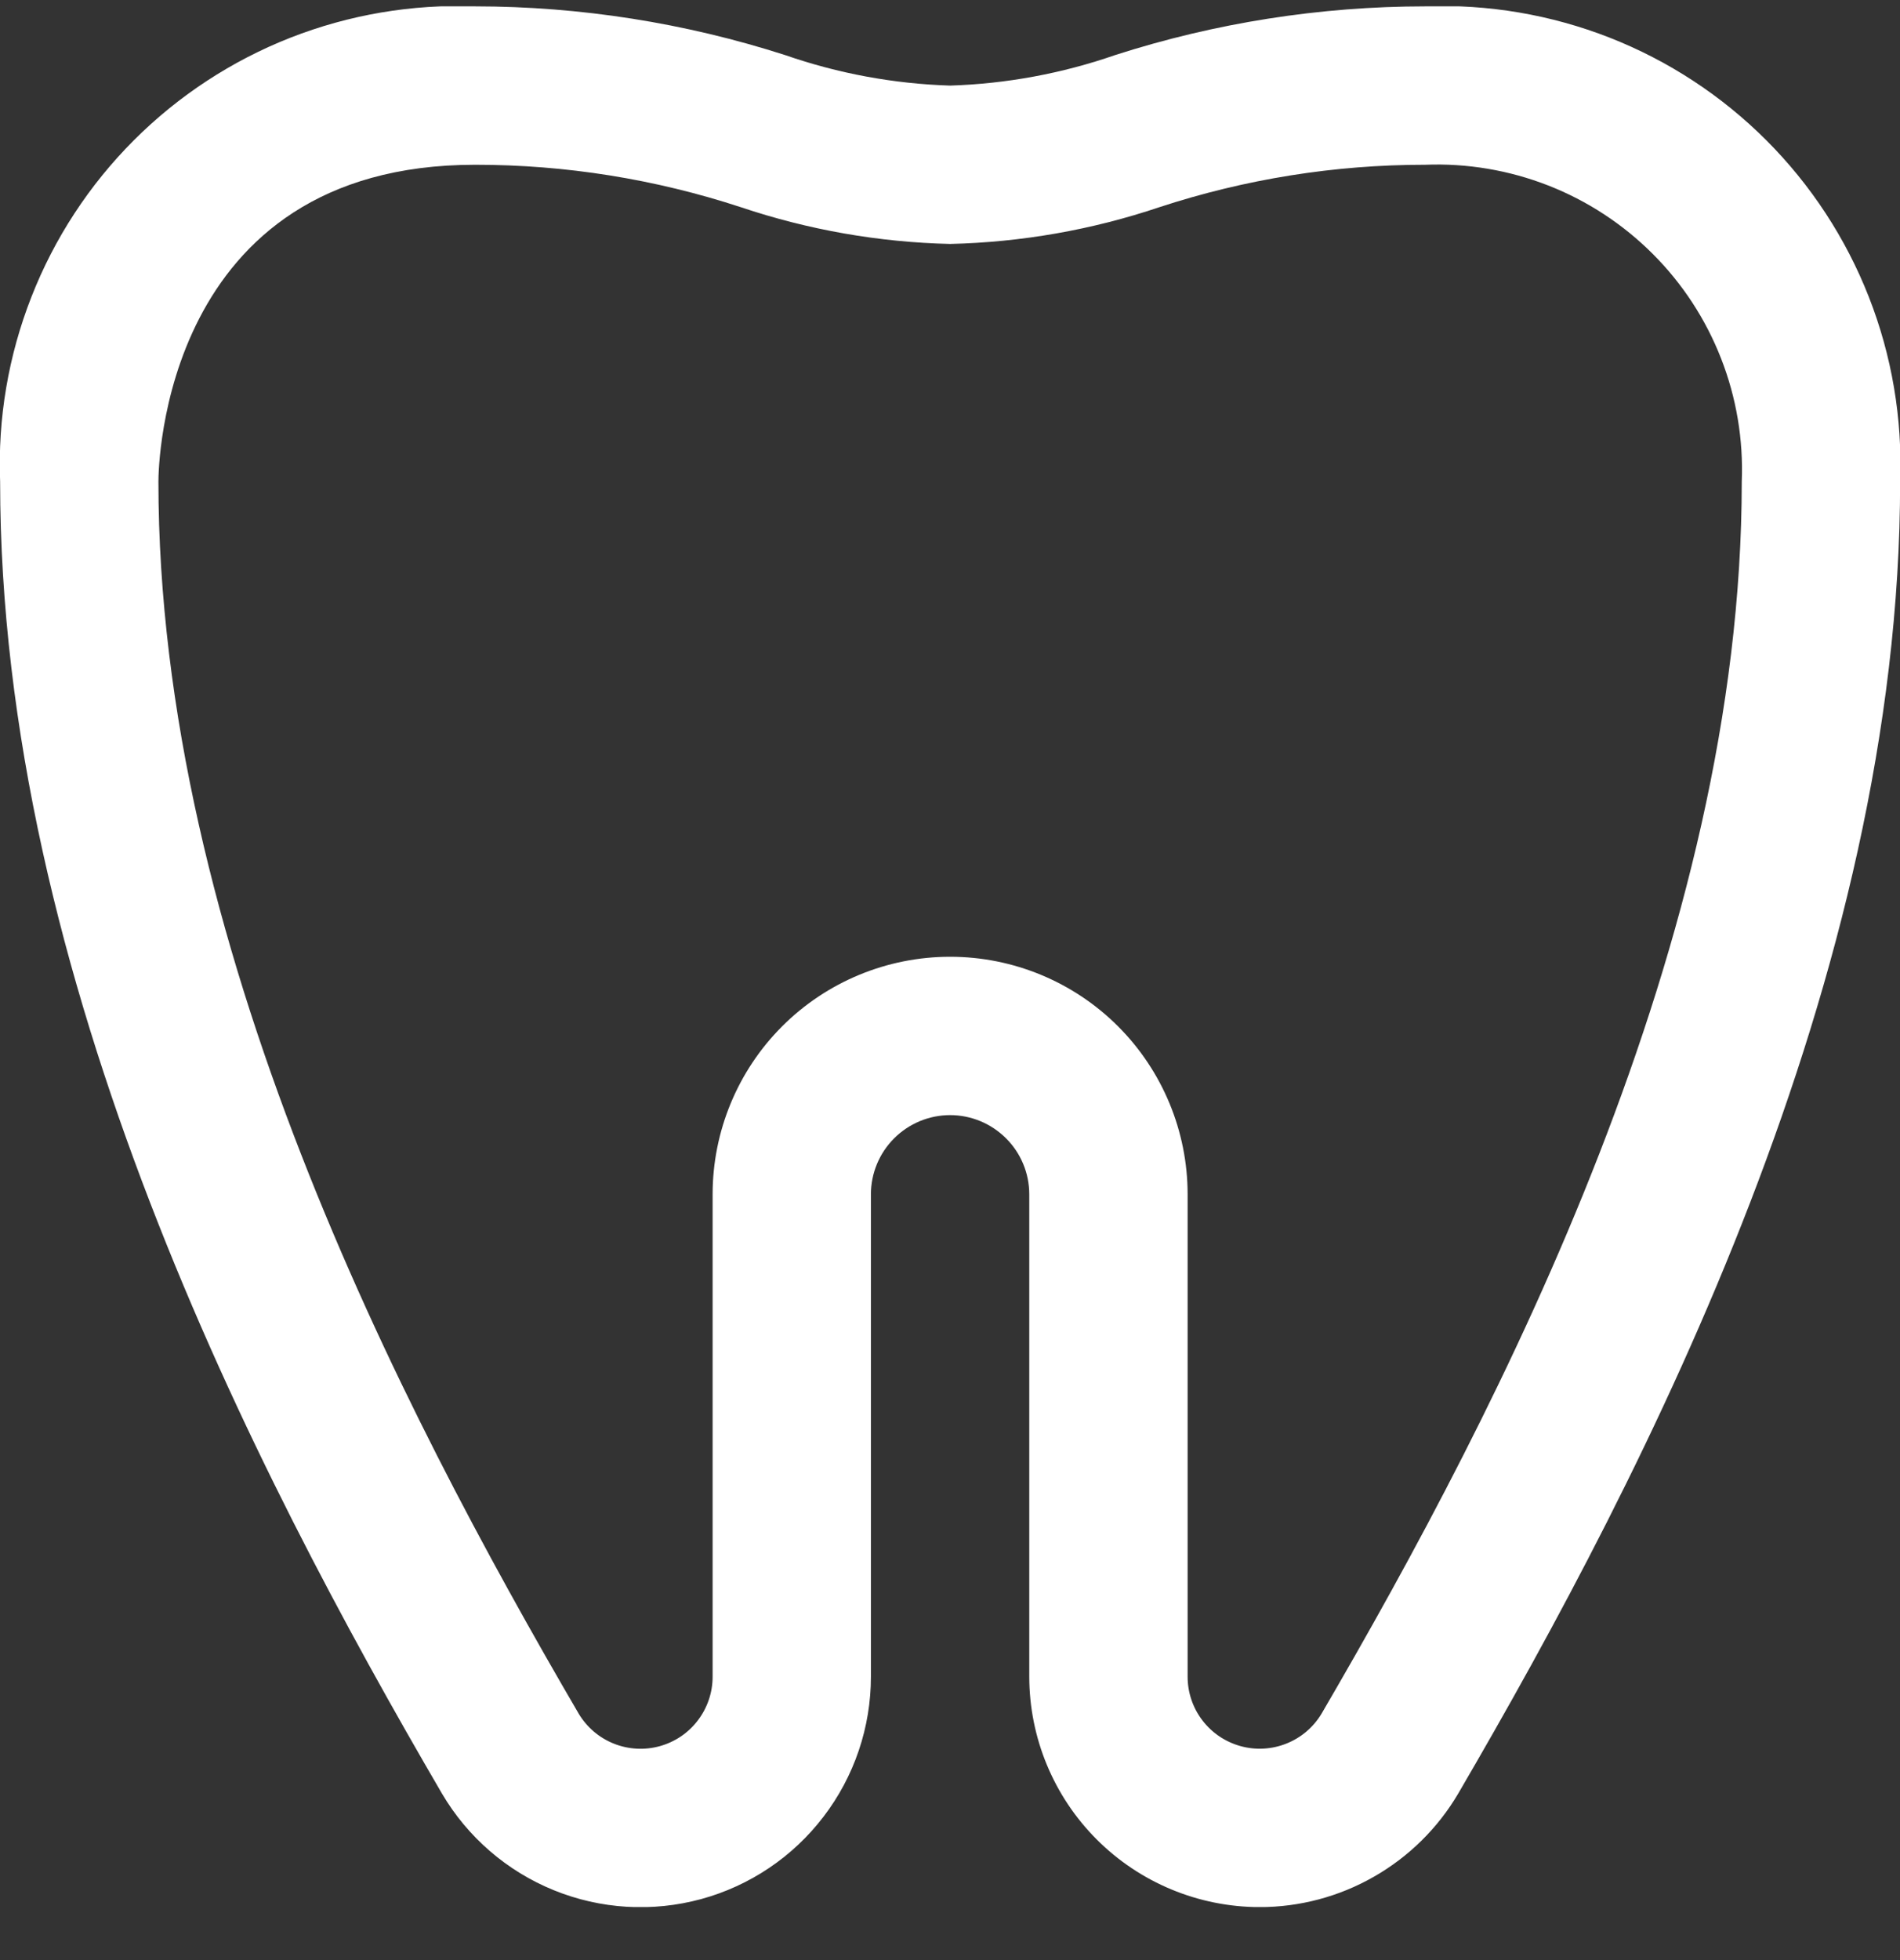 <svg width="32" height="33" viewBox="0 0 32 33" fill="none" xmlns="http://www.w3.org/2000/svg">
<rect x="0" y="0" width="32" height="33" fill="#333333" stroke="none"/>
<g clip-path="url(#clip0_3098_851)">
<path d="M21.214 32.108C20.185 32.106 19.199 31.697 18.472 30.97C17.745 30.243 17.336 29.257 17.335 28.229V20.108C17.335 19.754 17.195 19.415 16.944 19.165C16.694 18.915 16.355 18.774 16.002 18.774C15.648 18.774 15.309 18.915 15.059 19.165C14.809 19.415 14.668 19.754 14.668 20.108V28.229C14.668 29.08 14.388 29.908 13.871 30.584C13.355 31.261 12.63 31.749 11.808 31.973C10.987 32.196 10.114 32.144 9.326 31.823C8.537 31.502 7.876 30.931 7.444 30.197C4.25 24.725 0.002 16.48 0.002 8.107C-0.039 7.046 0.141 5.988 0.529 4.999C0.916 4.01 1.504 3.112 2.255 2.361C3.006 1.61 3.904 1.022 4.893 0.634C5.882 0.247 6.94 0.067 8.002 0.107C9.774 0.108 11.535 0.385 13.222 0.927C14.117 1.238 15.054 1.411 16.002 1.441C16.949 1.411 17.886 1.238 18.782 0.927C20.468 0.385 22.23 0.108 24.002 0.107C25.063 0.067 26.121 0.247 27.11 0.634C28.099 1.022 28.997 1.61 29.748 2.361C30.499 3.112 31.087 4.01 31.475 4.999C31.863 5.988 32.042 7.046 32.002 8.107C32.002 16.478 27.754 24.724 24.559 30.197C24.216 30.779 23.727 31.261 23.14 31.596C22.553 31.932 21.889 32.108 21.214 32.108ZM16.002 16.108C17.062 16.108 18.08 16.529 18.83 17.279C19.58 18.029 20.002 19.047 20.002 20.108V28.229C20.002 28.494 20.089 28.752 20.25 28.963C20.411 29.174 20.636 29.326 20.892 29.397C21.147 29.468 21.419 29.453 21.665 29.355C21.912 29.257 22.119 29.081 22.256 28.854C25.295 23.646 29.335 15.832 29.335 8.107C29.363 7.4 29.244 6.693 28.986 6.034C28.728 5.374 28.337 4.775 27.835 4.274C27.334 3.773 26.735 3.381 26.076 3.123C25.416 2.865 24.71 2.746 24.002 2.774C22.481 2.773 20.969 3.015 19.524 3.489C18.388 3.871 17.2 4.079 16.002 4.107C14.803 4.079 13.616 3.871 12.479 3.489C11.034 3.015 9.523 2.773 8.002 2.774C2.728 2.774 2.668 7.89 2.668 8.107C2.668 15.833 6.708 23.648 9.748 28.854C9.885 29.081 10.092 29.258 10.339 29.356C10.585 29.454 10.857 29.469 11.113 29.398C11.368 29.327 11.594 29.175 11.754 28.963C11.915 28.752 12.002 28.494 12.002 28.229V20.108C12.002 19.047 12.423 18.029 13.173 17.279C13.923 16.529 14.941 16.108 16.002 16.108Z" fill="white"/>
</g>
<defs>
<clipPath id="clip0_3098_851">
<rect width="32" height="32" fill="white" transform="translate(0 0.107)"/>
</clipPath>
</defs>
</svg>
